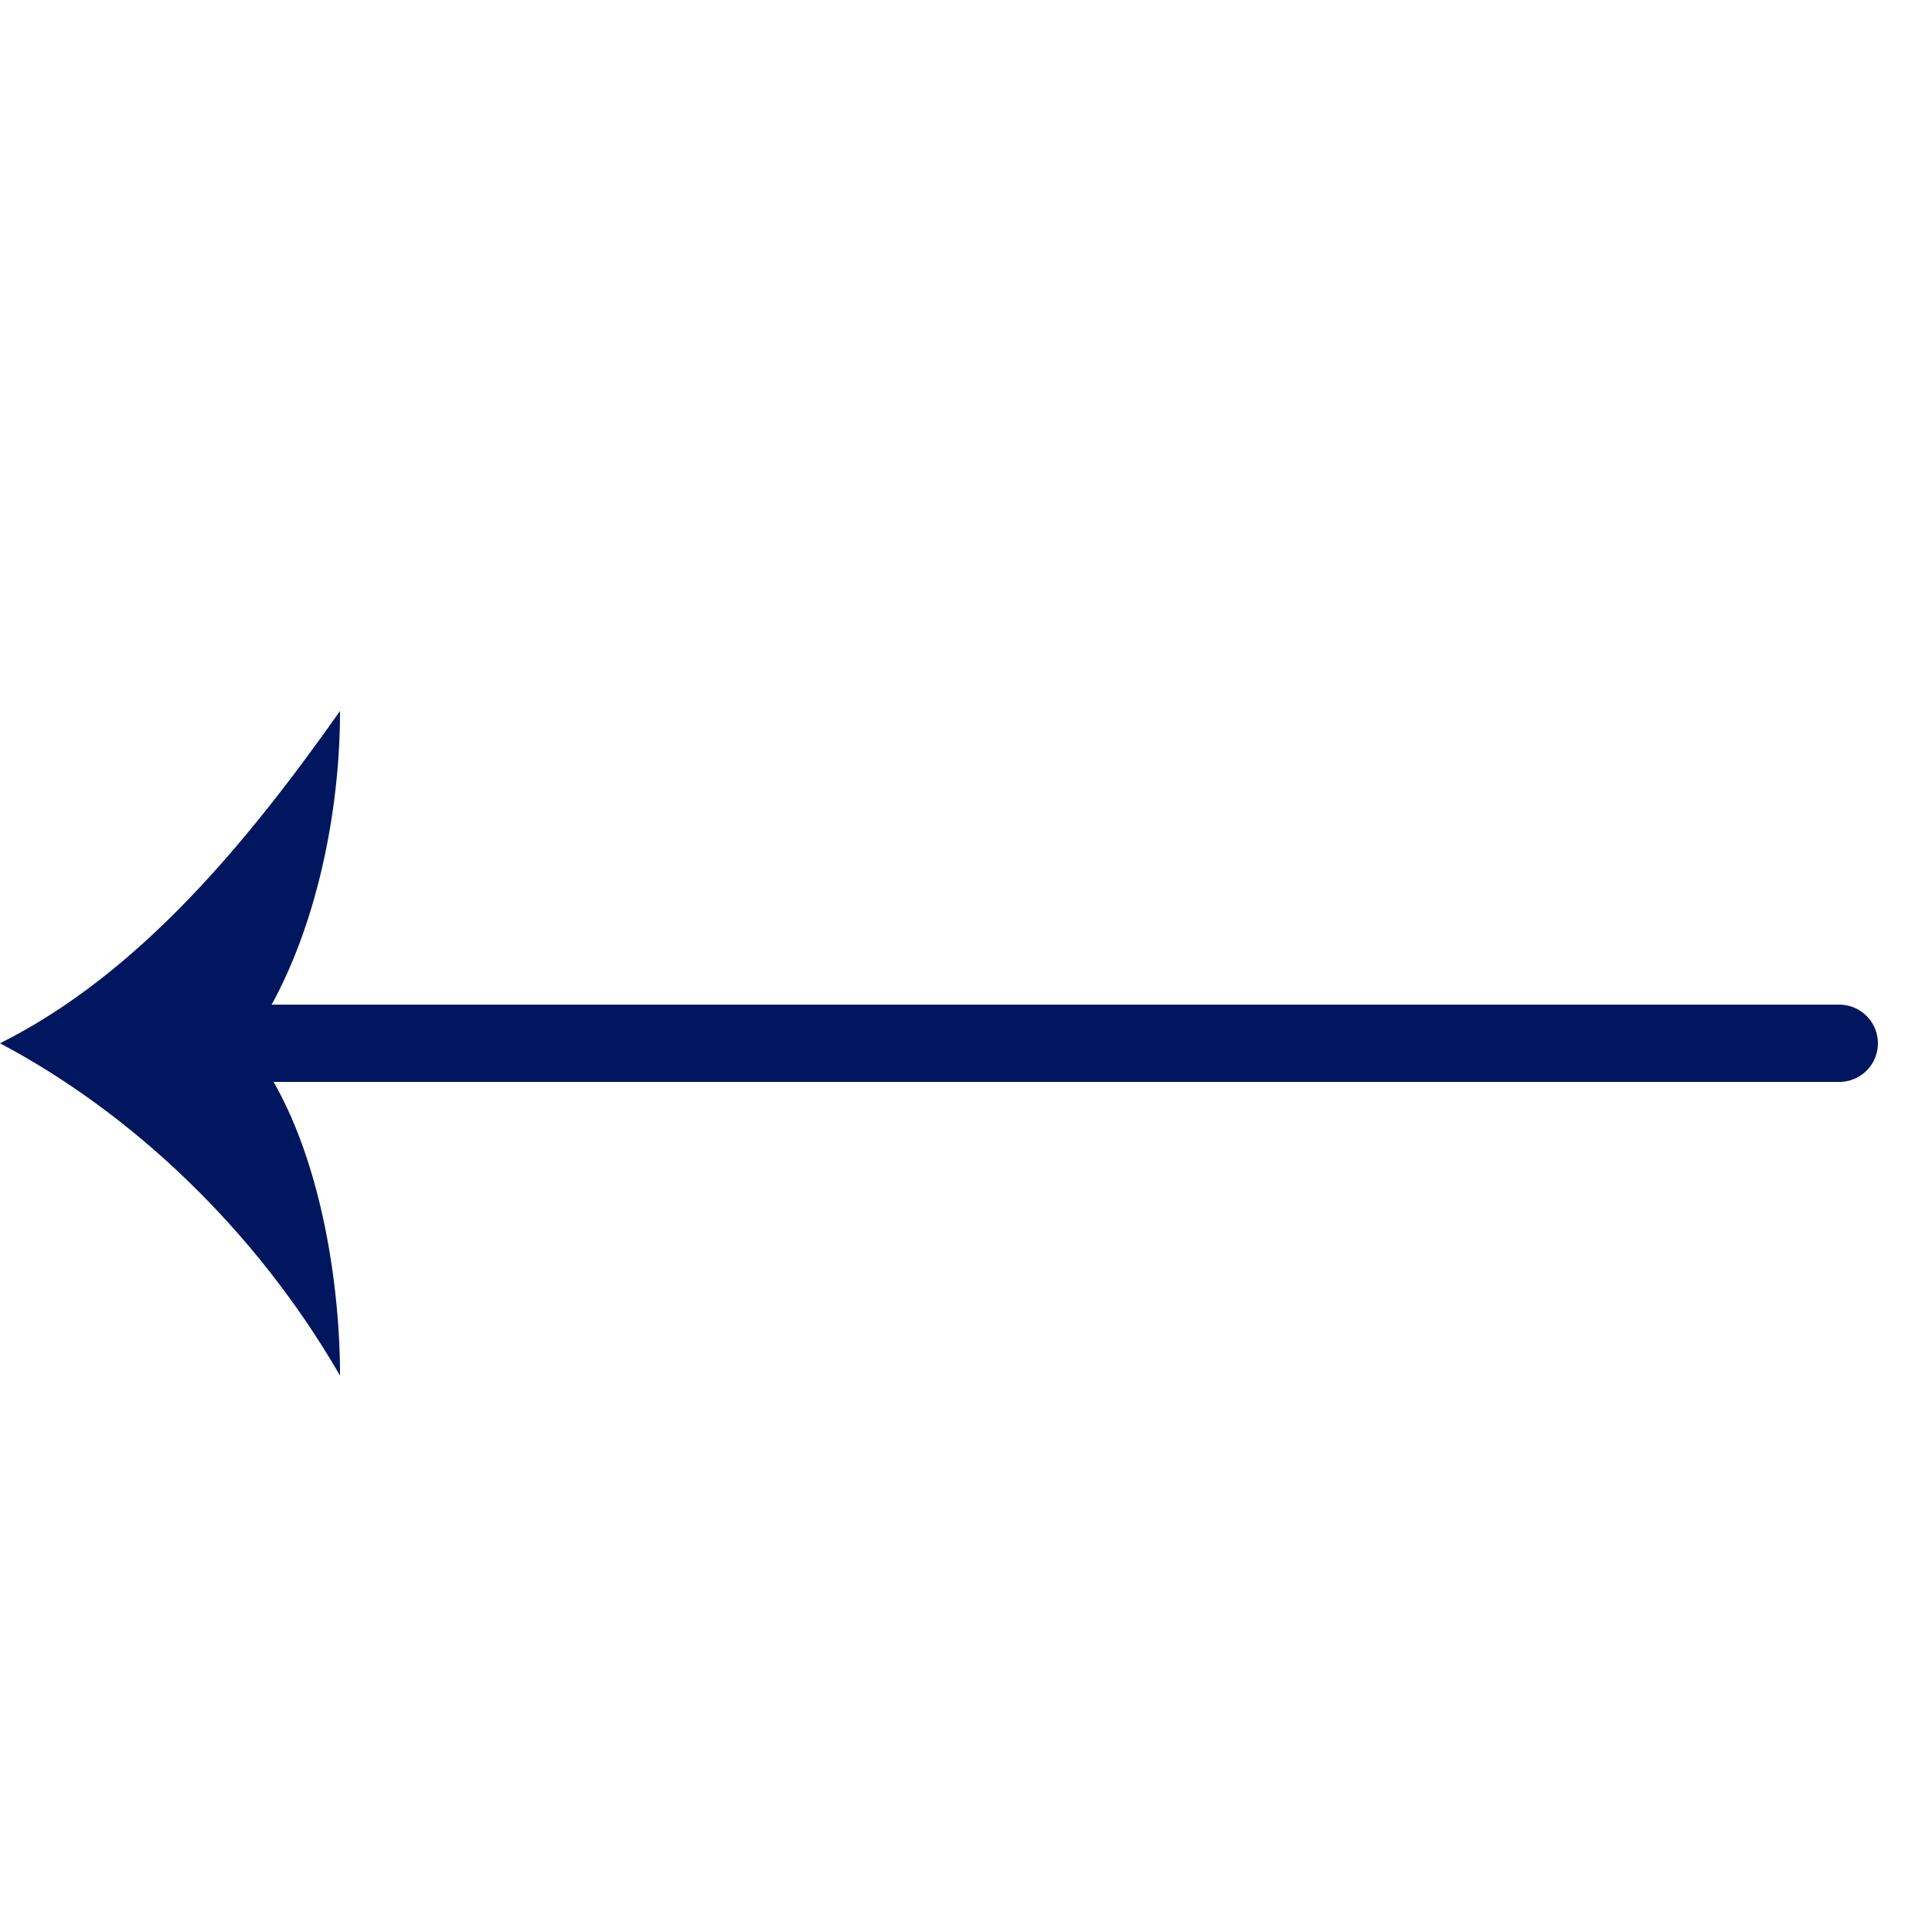 <?xml version="1.0" encoding="UTF-8"?>
<svg id="_圖層_1" xmlns="http://www.w3.org/2000/svg" xmlns:xlink="http://www.w3.org/1999/xlink" version="1.1" viewBox="0 0 25 25">
  <!-- Generator: Adobe Illustrator 29.3.1, SVG Export Plug-In . SVG Version: 2.1.0 Build 151)  -->
  <defs>
    <style>
      .st0 {
        fill: none;
        stroke: #00165f;
        stroke-linecap: round;
        stroke-miterlimit: 10;
      }

      .st1 {
        fill: #00165f;
      }
    </style>
  </defs>
  <line class="st0" x1="23.8" y1="13.5" x2="2.3" y2="13.5"/>
  <path class="st1" d="M3.2,13.5c.9,1.1,1.2,3,1.2,4.3-1.1-1.9-2.7-3.4-4.4-4.3,1.8-.9,3.2-2.6,4.4-4.3,0,1.5-.4,3.2-1.2,4.3Z"/>
</svg>